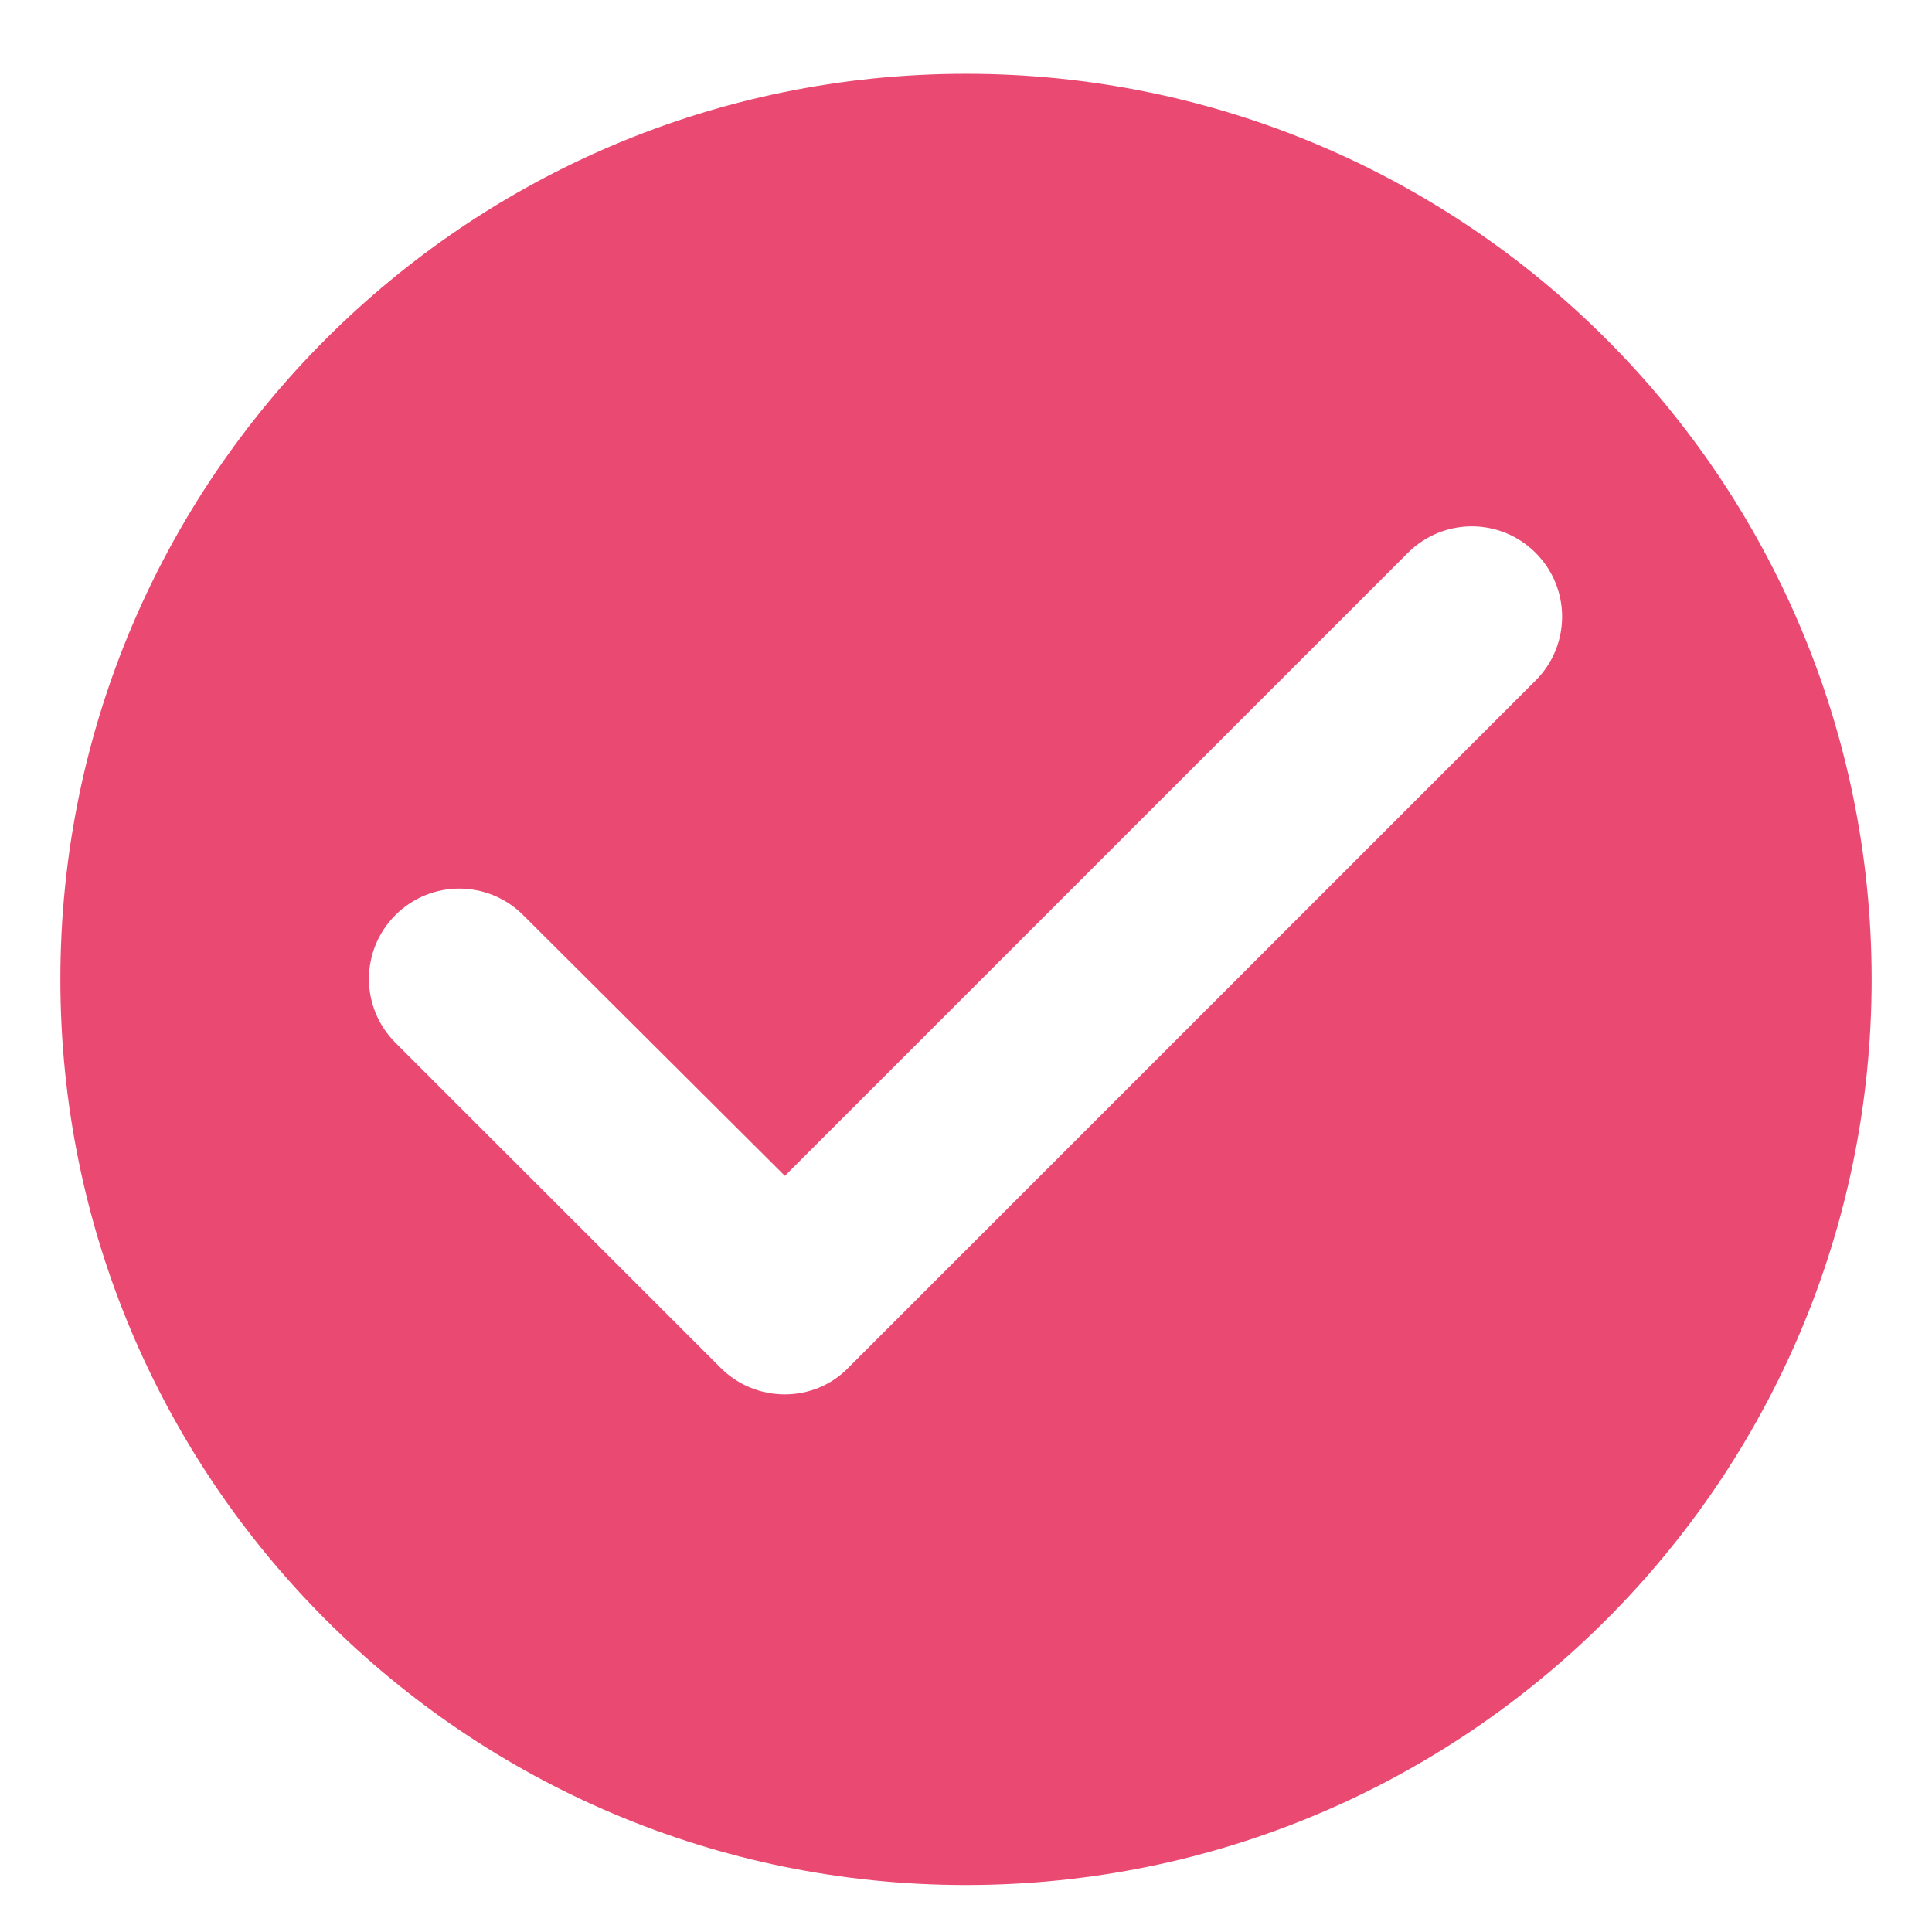 <svg width="16" height="16" viewBox="0 0 16 16" fill="none" xmlns="http://www.w3.org/2000/svg">
<path d="M8 0.611C3.86 0.611 0.5 3.971 0.5 8.111C0.5 12.251 3.86 15.611 8 15.611C12.14 15.611 15.5 12.251 15.5 8.111C15.5 3.971 12.14 0.611 8 0.611ZM5.968 11.328L3.275 8.636C2.982 8.343 2.982 7.871 3.275 7.578C3.567 7.286 4.04 7.286 4.332 7.578L6.5 9.738L11.66 4.578C11.953 4.286 12.425 4.286 12.717 4.578C13.01 4.871 13.01 5.343 12.717 5.636L7.025 11.328C6.74 11.621 6.26 11.621 5.968 11.328Z" fill="#EA4A71"/>
</svg>
